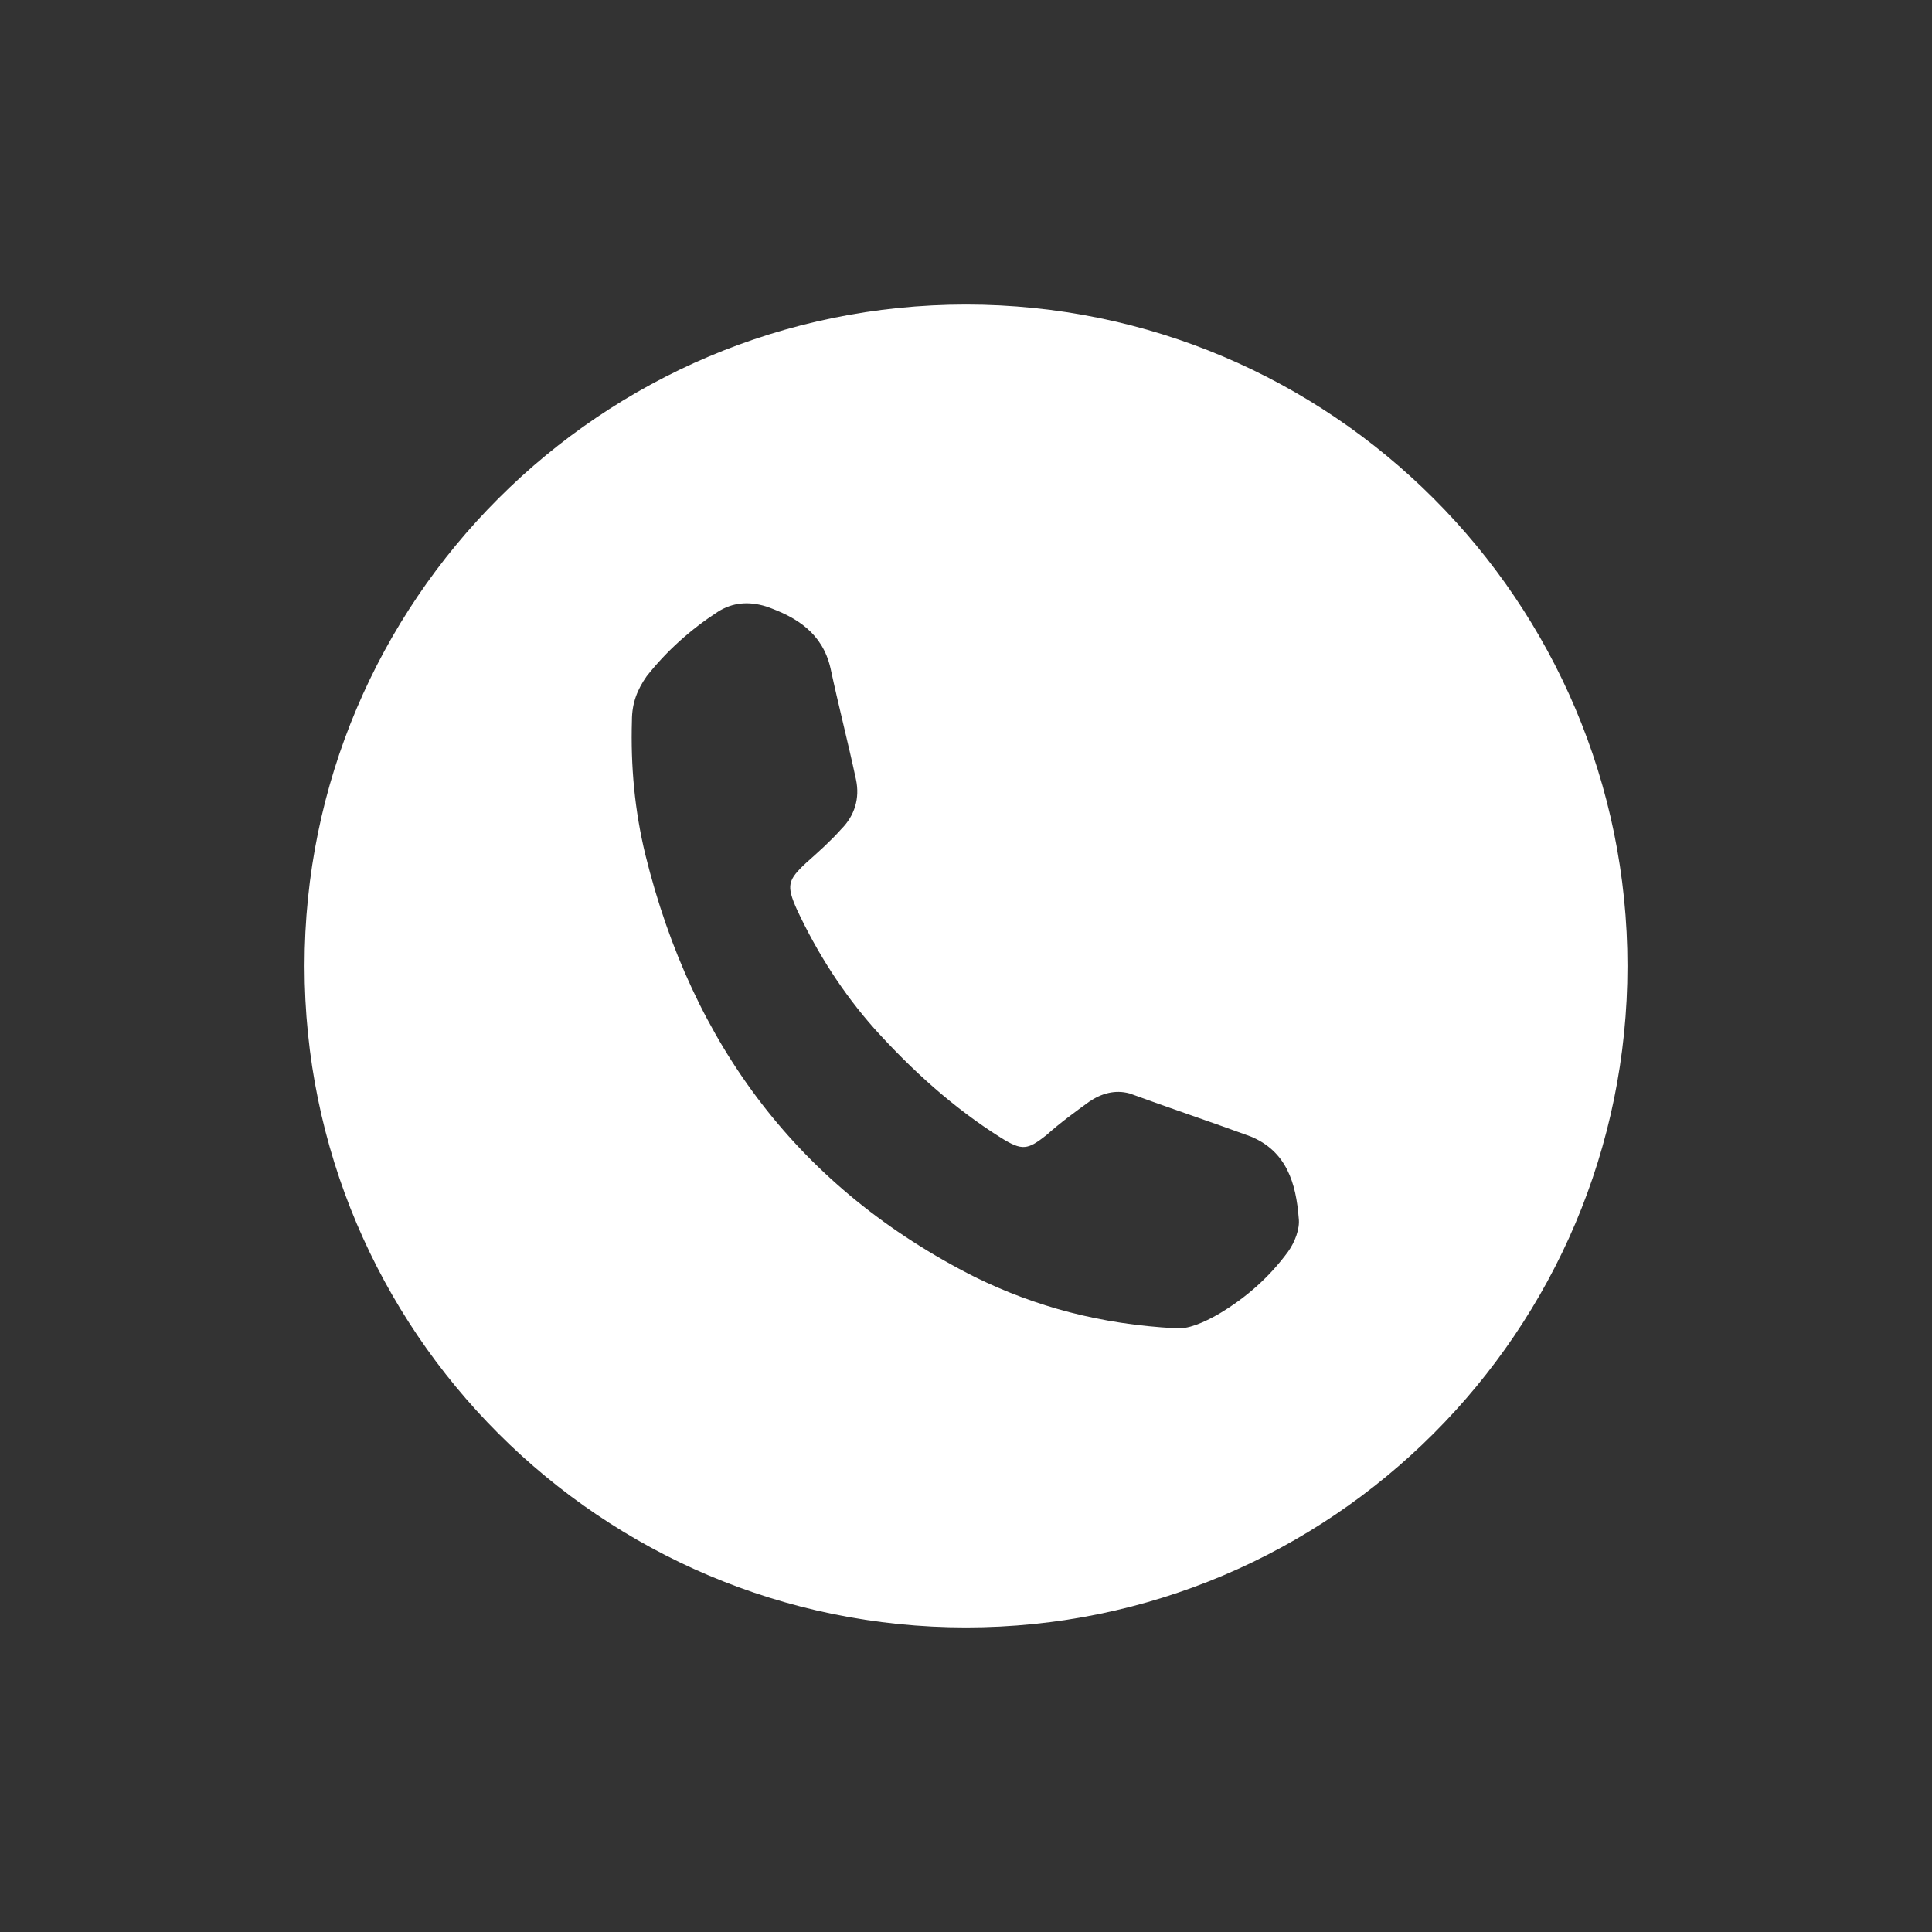 <?xml version="1.0" encoding="utf-8"?>
<!-- Generator: Adobe Illustrator 23.0.2, SVG Export Plug-In . SVG Version: 6.00 Build 0)  -->
<svg version="1.1" id="Layer_1" xmlns="http://www.w3.org/2000/svg" xmlns:xlink="http://www.w3.org/1999/xlink" x="0px" y="0px"
	 viewBox="0 0 144 144" style="enable-background:new 0 0 144 144;" xml:space="preserve">
<rect x="0" y="0" width="144" height="144" fill="#333333" stroke="none"/>
<style type="text/css">
	.st0{fill:#FFFFFF;}
</style>
<path class="st0" d="M72,22.7c-27.2,0-49.3,22.1-49.3,49.3s22.1,49.3,49.3,49.3s49.3-22.1,49.3-49.3S99.2,22.7,72,22.7z M96,93.3
	c-1.4,1.9-3.1,3.4-5.1,4.6c-1.2,0.7-2.4,1.2-3.3,1.1c-5.6-0.3-10.4-1.6-14.9-3.8c-13.1-6.6-21.1-17.3-24.6-31.5
	c-0.8-3.3-1.1-6.6-1-10c0-1.3,0.4-2.3,1.1-3.3c1.5-1.9,3.3-3.5,5.3-4.8c1.1-0.7,2.3-0.8,3.6-0.4c2.3,0.8,4.2,2,4.8,4.6
	c0.6,2.8,1.3,5.5,1.9,8.3c0.3,1.4-0.1,2.7-1.1,3.7c-0.8,0.9-1.7,1.7-2.6,2.5c-1.4,1.3-1.5,1.7-0.7,3.5c1.5,3.2,3.4,6.2,5.8,8.9
	c2.8,3.1,5.9,5.9,9.4,8.1c1.6,1,2,0.9,3.4-0.2c1-0.9,2.1-1.7,3.2-2.5c0.9-0.6,1.9-0.9,3-0.6c3,1.1,6,2.1,9,3.2
	c2.7,1.1,3.4,3.5,3.6,6.1C96.9,91.6,96.5,92.6,96,93.3z"/>
</svg>

